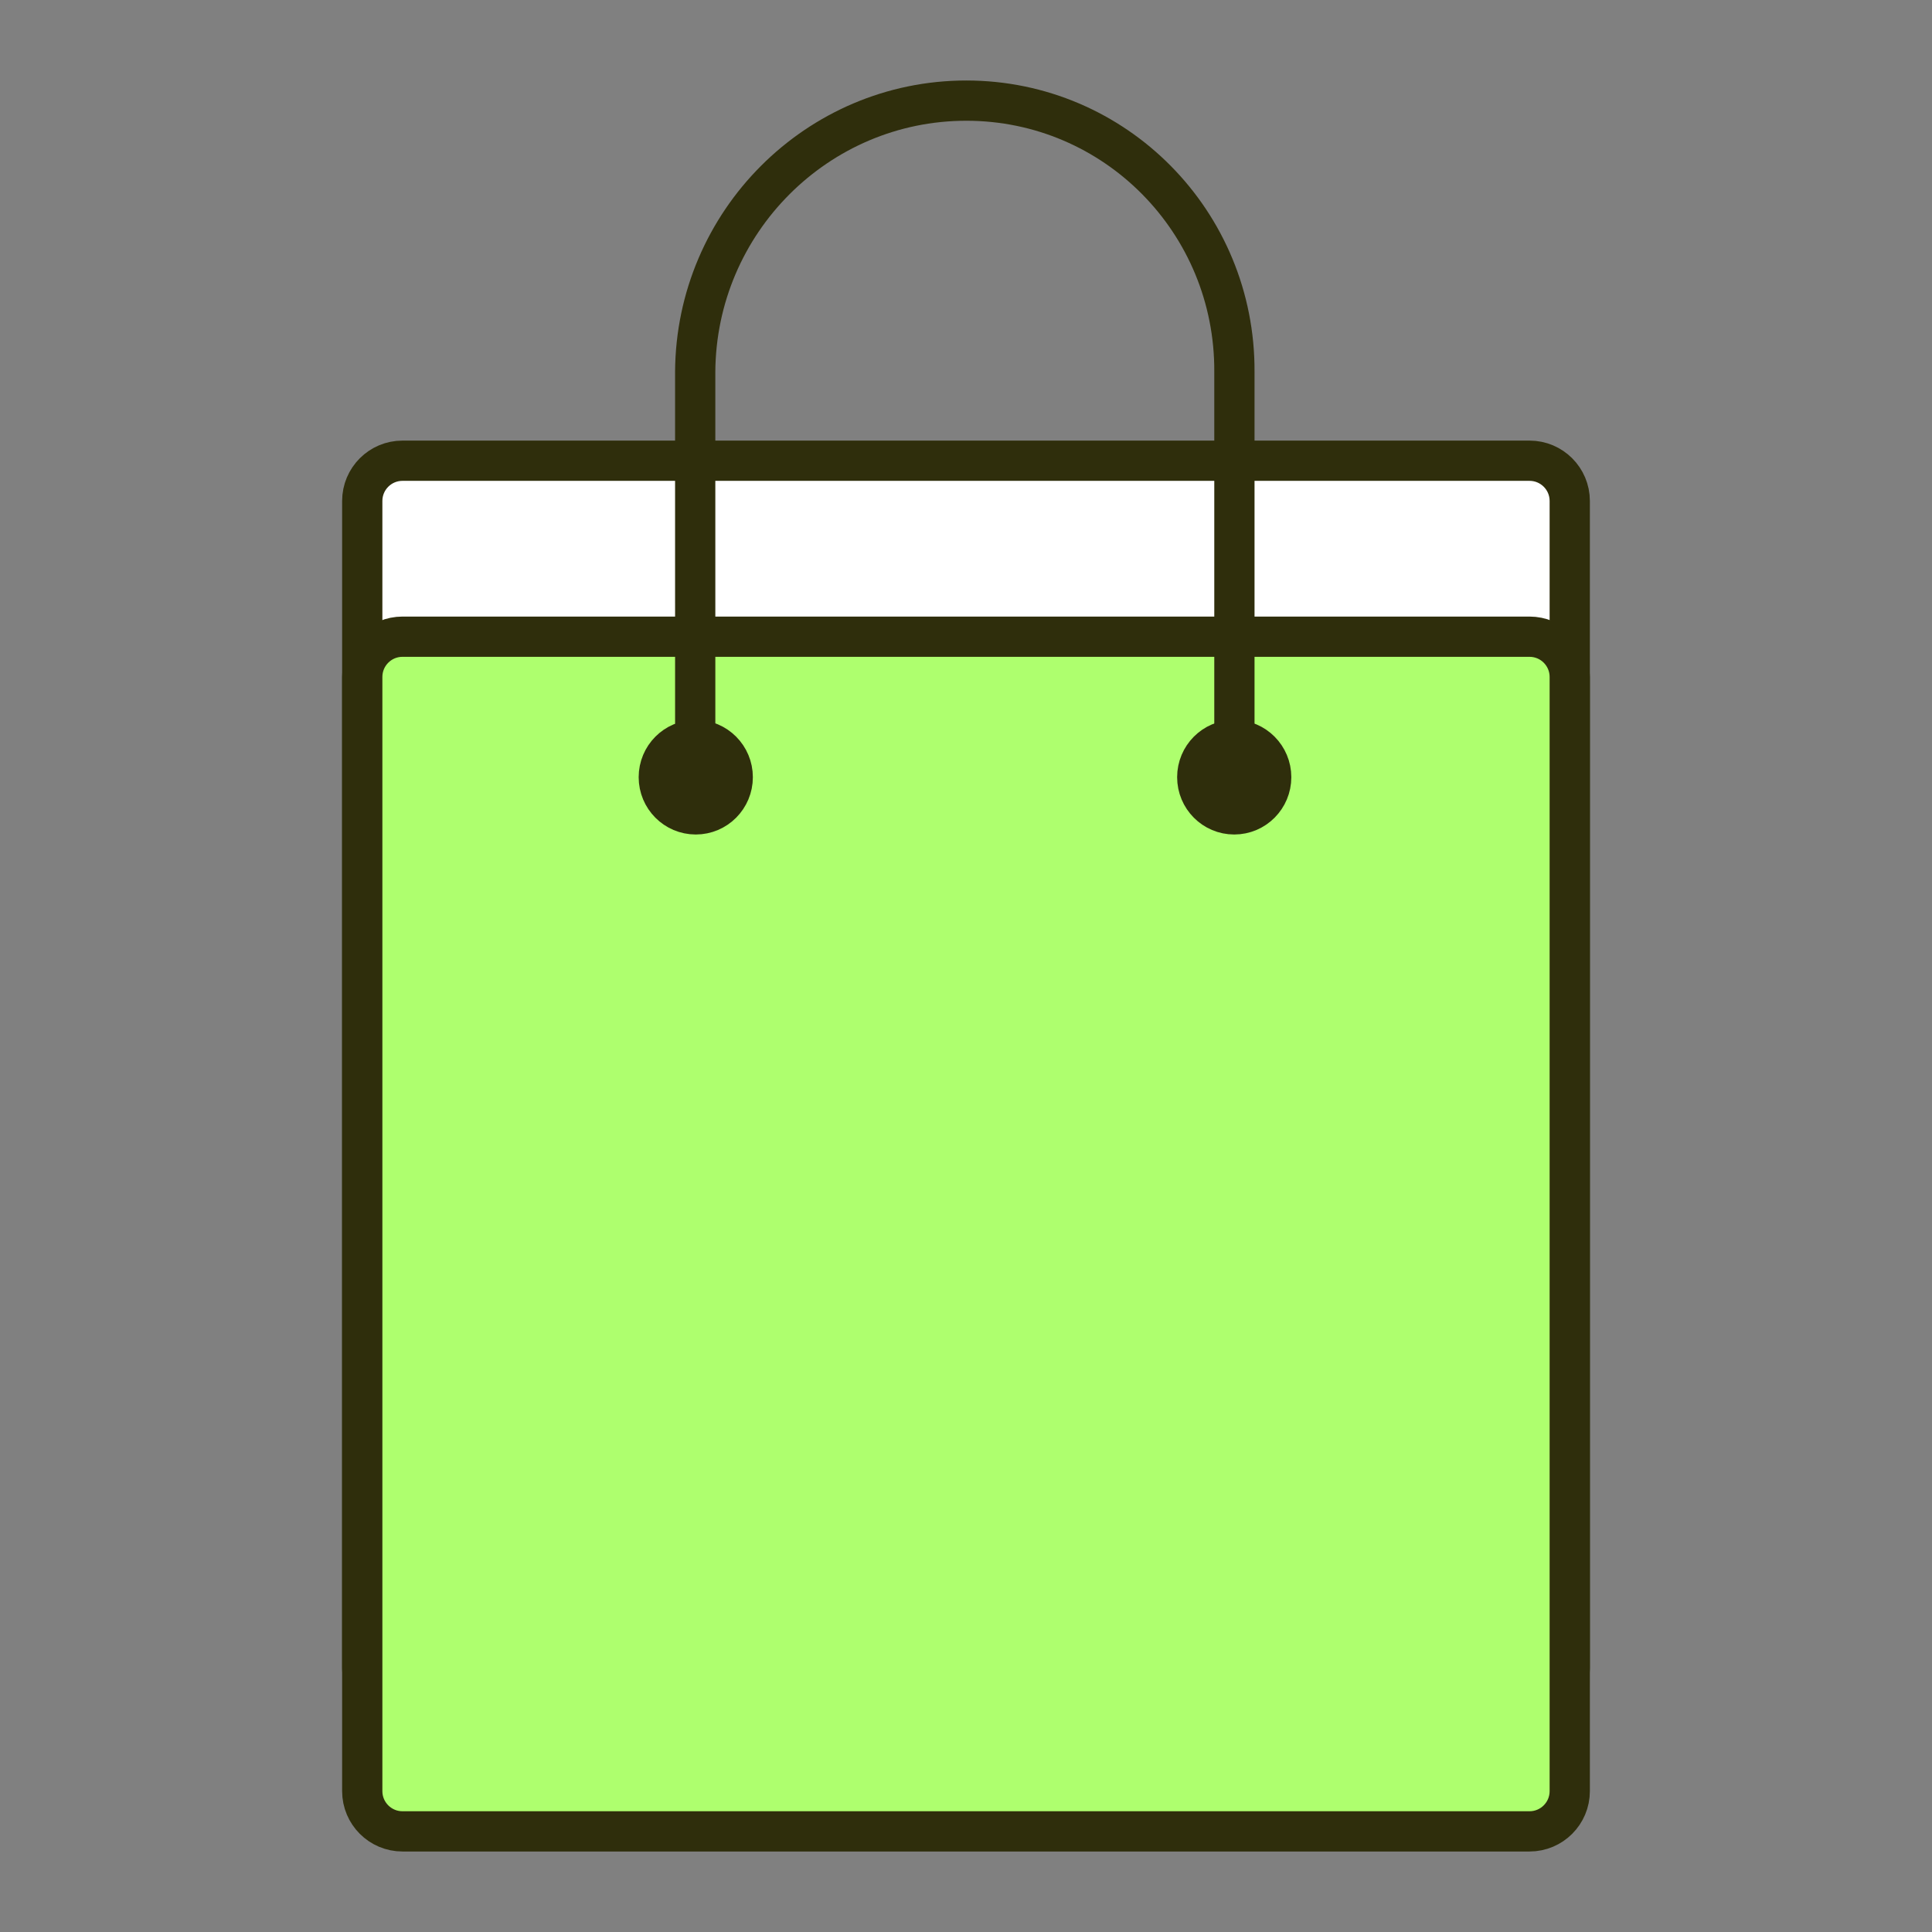 <?xml version="1.0" encoding="UTF-8"?>
<svg xmlns="http://www.w3.org/2000/svg" width="96" height="96" viewBox="0 0 96 96" fill="none">
  <rect x="0" y="0" width="96" height="96" fill="#808080" stroke="none"/>
  <path d="M18 24.893C18 23.788 18.895 22.893 20 22.893H76C77.105 22.893 78 23.788 78 24.893V82.903C78 84.007 77.105 84.903 76 84.903H20C18.895 84.903 18 84.007 18 82.903V24.893Z" fill="white" stroke="#2F2E0C" stroke-width="2" stroke-linecap="round" stroke-linejoin="round"></path>
  <path d="M18 33.637C18 32.532 18.895 31.637 20 31.637H76C77.105 31.637 78 32.532 78 33.637V89C78 90.105 77.105 91 76 91H20C18.895 91 18 90.105 18 89V33.637Z" fill="#AEFF6E" stroke="#2F2E0C" stroke-width="2" stroke-linecap="round" stroke-linejoin="round"></path>
  <ellipse cx="34.572" cy="38.618" rx="1.837" ry="1.848" fill="#AEFF6E" stroke="#2F2E0C" stroke-width="2" stroke-linecap="round" stroke-linejoin="round"></ellipse>
  <ellipse cx="61.328" cy="38.618" rx="1.837" ry="1.848" fill="#AEFF6E" stroke="#2F2E0C" stroke-width="2" stroke-linecap="round" stroke-linejoin="round"></ellipse>
  <path d="M34.545 38.604C34.545 35.98 34.544 21.313 34.544 18.481C34.586 11.036 40.617 5 48.015 5C55.414 5 61.378 11.036 61.337 18.481L61.337 38.604" stroke="#2F2E0C" stroke-width="2" stroke-linecap="round" stroke-linejoin="round"></path>
</svg>
